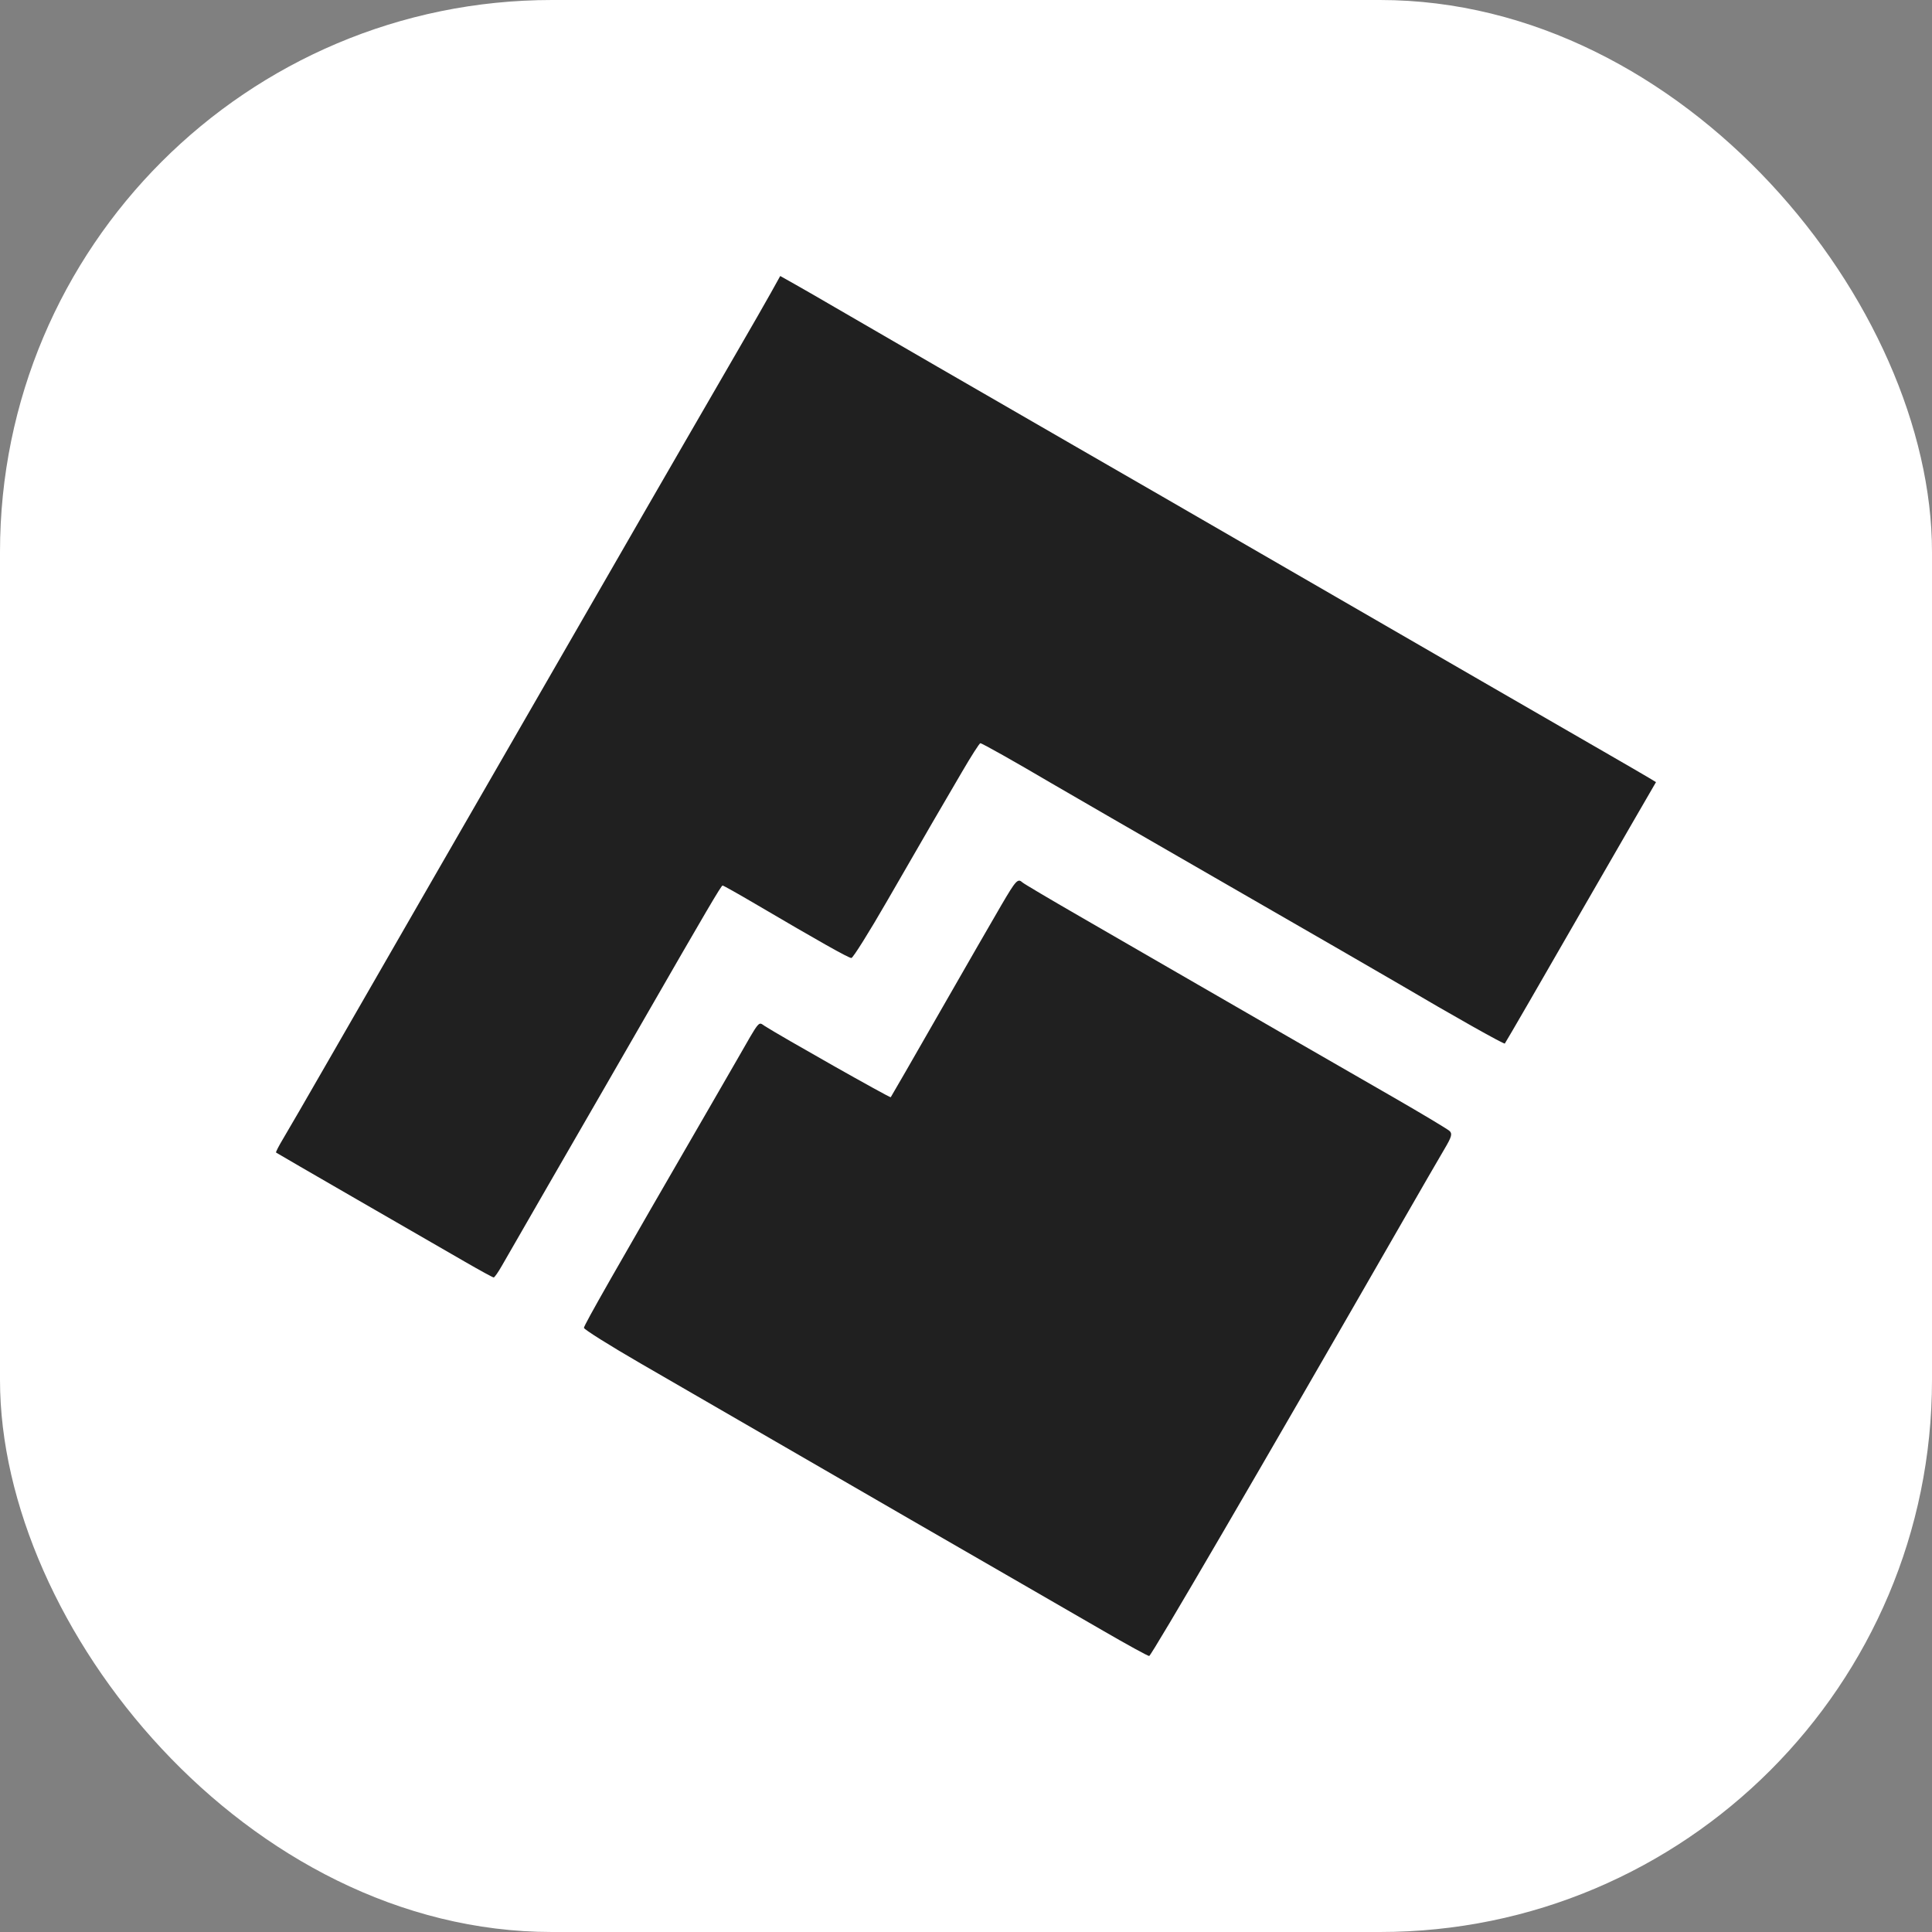 <svg width="70" height="70" viewBox="0 0 70 70" fill="none" xmlns="http://www.w3.org/2000/svg">
<rect x="0" y="0" width="70" height="70" fill="#808080" stroke="none"/>
<rect width="70" height="70" rx="20" fill="white"/>
<path fill-rule="evenodd" clip-rule="evenodd" d="M27.93 10.61C27.744 10.945 27.21 11.876 26.744 12.678C26.278 13.48 25.391 15.012 24.774 16.082C24.156 17.152 23.511 18.269 23.341 18.563C23.17 18.857 22.792 19.514 22.501 20.022C22.209 20.53 21.036 22.566 19.894 24.545C17.533 28.637 13.798 35.123 11.854 38.503C11.132 39.761 10.412 41.002 10.256 41.262C10.1 41.522 9.985 41.746 10.002 41.759C10.018 41.773 11.343 42.541 12.946 43.466C14.55 44.391 16.305 45.403 16.846 45.716C17.388 46.029 17.856 46.285 17.887 46.285C17.917 46.285 18.048 46.099 18.178 45.871C18.48 45.343 21.098 40.801 21.837 39.525C22.146 38.99 22.79 37.873 23.267 37.044C25.608 32.974 26.132 32.084 26.18 32.084C26.209 32.084 26.741 32.382 27.363 32.748C29.673 34.106 30.745 34.71 30.847 34.71C30.904 34.71 31.487 33.78 32.142 32.643C32.796 31.506 33.536 30.226 33.786 29.798C34.036 29.37 34.515 28.549 34.851 27.974C35.186 27.399 35.487 26.928 35.52 26.928C35.581 26.928 36.774 27.6 38.112 28.388C38.539 28.64 41.381 30.281 44.427 32.035C47.473 33.788 50.315 35.43 50.743 35.682C52.593 36.773 54.494 37.844 54.522 37.81C54.558 37.766 55.935 35.387 57.301 33.008C57.855 32.044 58.688 30.6 59.154 29.798L60 28.338L59.744 28.183C59.603 28.098 58.875 27.675 58.127 27.244C56.615 26.374 51.652 23.506 46.759 20.676C42.684 18.319 41.067 17.385 38.889 16.131C36.279 14.627 31.238 11.712 30.241 11.129C29.761 10.848 29.12 10.479 28.818 10.309L28.269 10L27.93 10.61ZM36.284 32.789C35.994 33.284 34.98 35.045 34.03 36.704C33.081 38.362 32.29 39.735 32.273 39.755C32.247 39.786 28.289 37.548 27.701 37.17C27.469 37.02 27.553 36.915 26.698 38.406C26.468 38.807 26.051 39.529 25.772 40.011C22.254 46.088 21.157 48.014 21.157 48.11C21.157 48.166 22.086 48.749 23.221 49.406C24.357 50.063 25.942 50.98 26.744 51.444C27.545 51.907 28.944 52.716 29.853 53.242C30.761 53.768 32.182 54.59 33.011 55.069C33.839 55.548 35.391 56.444 36.46 57.059C37.529 57.674 39.11 58.587 39.975 59.089C40.839 59.59 41.587 60 41.637 60C41.712 60 45.68 53.197 50.797 44.291C51.473 43.114 52.167 41.914 52.338 41.626C52.594 41.195 52.627 41.078 52.522 40.979C52.452 40.912 51.542 40.367 50.5 39.766C49.458 39.166 47.6 38.096 46.37 37.388C45.141 36.68 43.458 35.709 42.63 35.229C41.801 34.749 40.227 33.84 39.132 33.208C38.036 32.576 37.098 32.021 37.048 31.974C36.877 31.817 36.814 31.885 36.284 32.789Z" fill="#202020"/>
</svg>
